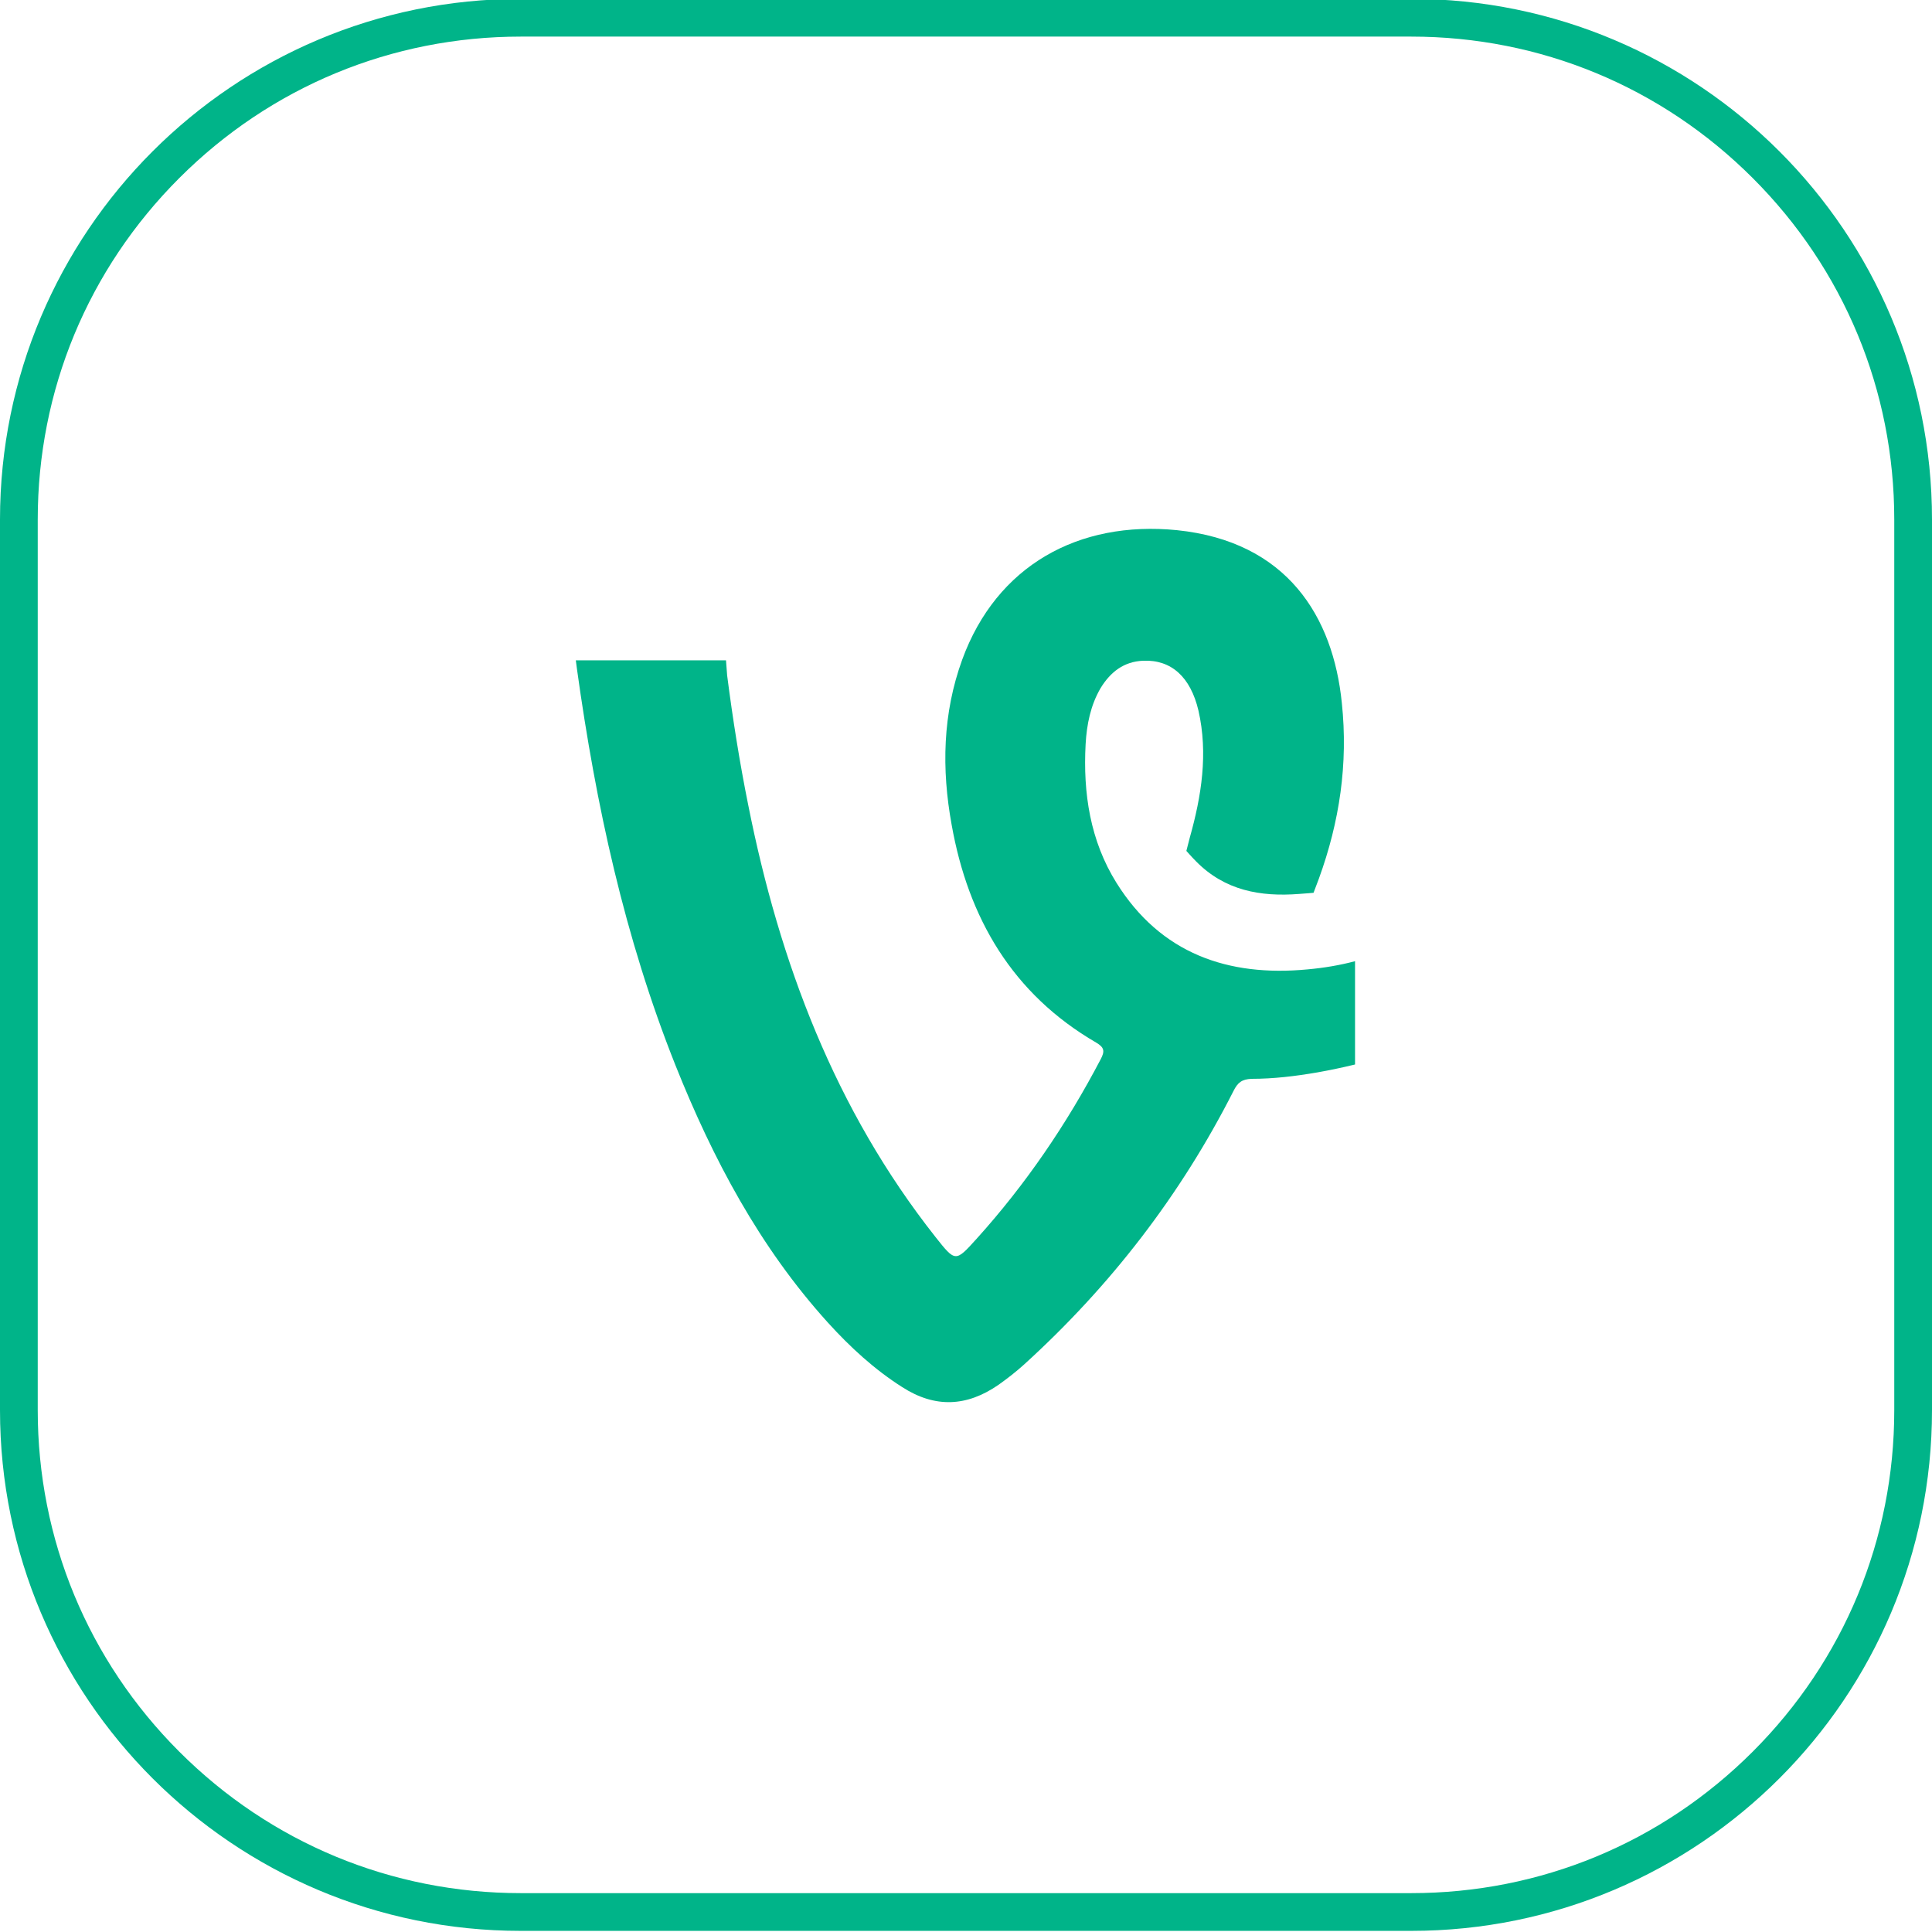 <?xml version="1.0" ?><!DOCTYPE svg  PUBLIC '-//W3C//DTD SVG 1.1//EN'  'http://www.w3.org/Graphics/SVG/1.1/DTD/svg11.dtd'><svg enable-background="new 0 0 512 512" id="Layer_1" version="1.1" viewBox="0 0 512 512" xml:space="preserve" xmlns="http://www.w3.org/2000/svg" xmlns:xlink="http://www.w3.org/1999/xlink"><g><path d="M374,9.7c34.2,0,66.3,13.3,90.5,37.5s37.5,56.3,37.5,90.5v236c0,34.2-13.3,66.3-37.5,90.5   c-24.2,24.2-56.3,37.5-90.5,37.5H138c-34.2,0-66.3-13.3-90.5-37.5C23.3,440,10,407.9,10,373.7v-236c0-34.2,13.3-66.3,37.5-90.5   S103.8,9.7,138,9.7H374 M374-0.3H138C61.8-0.3,0,61.5,0,137.7v236c0,76.2,61.8,138,138,138h236c76.2,0,138-61.8,138-138v-236   C512,61.5,450.2-0.3,374-0.3L374-0.3z" fill="#00B489"/></g><g><path d="M359.2,254.7c-4.1,1.1-8.3,1.8-12.7,2.2c-21.1,2-38.9-4.2-50.6-22.9c-7-11.2-8.9-23.8-8.2-36.8   c0.3-5.2,1.3-10.3,4-14.9c2.6-4.2,6.1-7,11.3-7.2c7.4-0.3,12.5,4.3,14.6,13.2c2.6,11.4,0.8,22.7-2.3,33.7c-0.3,1.1-0.9,3.5-0.9,3.5   s1.5,1.7,2.6,2.8c7.6,7.7,17,9.4,27.3,8.6c1.6-0.1,3.8-0.3,3.8-0.3s1-2.6,1.4-3.7c5.5-15.1,7.8-30.5,6.1-46.6   c-2.3-22.9-14.5-42.8-43.7-45.8c-26.1-2.6-47.8,9.4-56.9,34.3c-5.2,14.3-5.5,29-2.8,43.8c4.4,24.7,16.1,44.8,38.3,57.7   c2.2,1.3,2.3,2.3,1.2,4.4c-9,17.2-19.9,33.2-32.9,47.6c-5.6,6.2-5.6,6.2-10.9-0.5c-26.6-33.7-41.3-72.7-49.6-114.4   c-2.3-11.4-4.1-22.8-5.6-34.4l-0.3-4l-39.8,0l0.3,2.3c5,35.9,12.6,71.1,26.1,105c9.9,24.8,22.3,48.2,40.4,68.2   c5.9,6.5,12.3,12.4,19.7,17.1c8.7,5.6,17.1,5.2,25.5-0.6c2.4-1.7,4.7-3.5,6.8-5.4c22.9-20.8,41.5-44.9,55.5-72.5   c1.1-2.2,2.2-3.1,4.8-3.2c5.8,0,11.6-0.7,17.4-1.7c3.4-0.6,6.7-1.3,10-2.1V254.7z" fill="#00B489"/></g></svg>